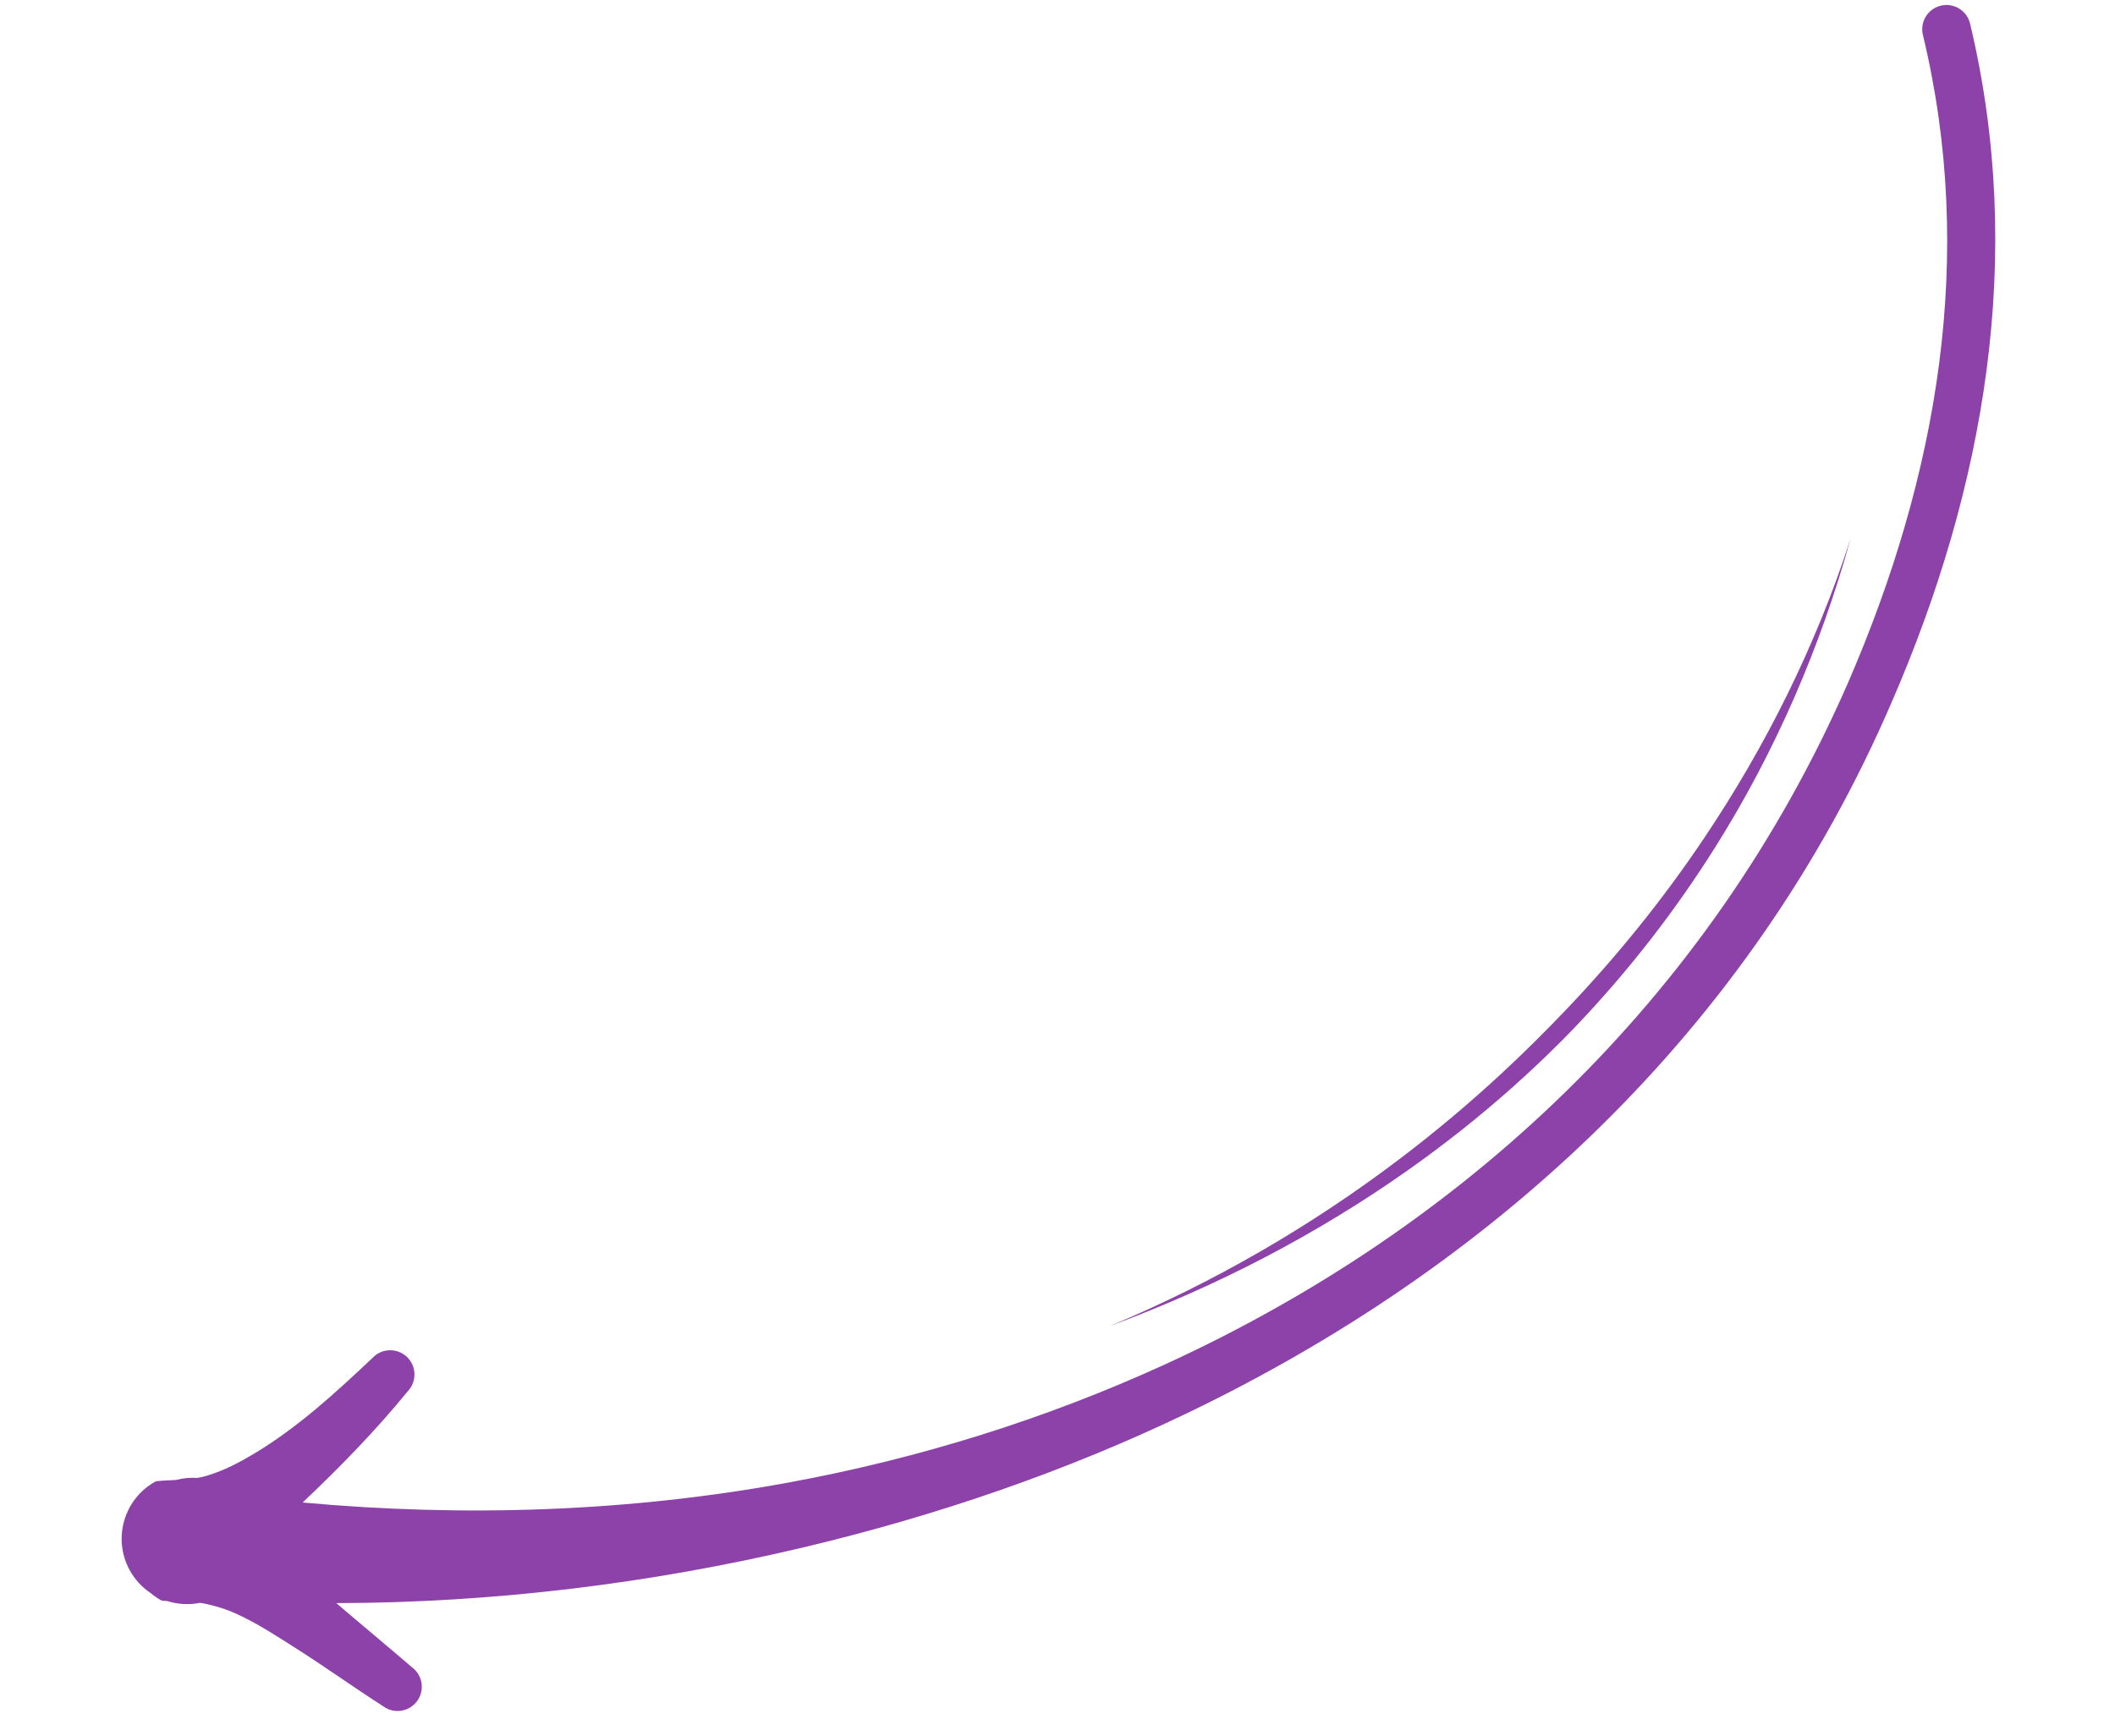 <?xml version="1.0" encoding="UTF-8" standalone="no"?><svg xmlns="http://www.w3.org/2000/svg" xmlns:xlink="http://www.w3.org/1999/xlink" clip-rule="evenodd" fill="#8c42a8" fill-rule="evenodd" height="386.1" preserveAspectRatio="xMidYMid meet" stroke-linejoin="round" stroke-miterlimit="2" version="1" viewBox="-26.2 -0.6 470.4 386.1" width="470.4" zoomAndPan="magnify"><g><g id="change1_1"><path d="M1446.49,124.248C1411.74,121.482 1376.53,122.876 1342.04,128.134C1311.92,132.728 1282.39,140.216 1254.28,151.021C1184.16,177.971 1122.92,225.175 1085.41,295.788C1073.11,318.775 1063.71,342.87 1058.35,367.722C1052.96,392.76 1051.68,418.571 1055.74,444.823C1056.2,447.765 1058.96,449.781 1061.9,449.323C1064.85,448.865 1066.86,446.104 1066.4,443.162C1062.5,418.245 1063.67,393.735 1068.76,369.958C1073.88,346.058 1082.96,322.903 1094.78,300.798C1131.34,232.916 1190.35,186.874 1258.44,162.176C1285.8,152.255 1314.61,145.773 1343.9,142.806C1379.89,139.161 1416.52,140.95 1452.13,147.159L1451.81,147.413C1443.04,154.467 1434.57,161.851 1426.76,169.971C1424.56,171.982 1424.41,175.397 1426.42,177.594C1428.43,179.79 1431.84,179.941 1434.04,177.931C1442.91,170.833 1451.93,163.817 1462.11,158.813C1465.5,157.143 1468.89,155.714 1472.59,154.894C1473.42,154.71 1474.21,154.589 1475,154.513C1476.6,154.76 1478.23,154.732 1479.81,154.445C1481.23,154.495 1482.68,154.561 1484.25,154.527C1491.6,151.306 1494.95,142.726 1491.73,135.378C1490.75,133.148 1489.28,131.287 1487.5,129.866C1486.78,129.152 1485.98,128.503 1485.1,127.934C1484.7,127.87 1484.31,127.815 1483.92,127.765C1481.66,126.839 1479.17,126.48 1476.68,126.778C1476.15,126.654 1475.6,126.505 1475.04,126.326C1472.88,125.638 1470.96,124.861 1468.98,123.771C1464.5,121.301 1460.5,118.171 1456.41,115.083C1450.16,110.364 1444.21,105.307 1437.96,100.529C1435.71,98.578 1432.31,98.82 1430.35,101.069C1428.4,103.318 1428.64,106.728 1430.89,108.679C1436.08,113.933 1441.33,119.048 1446.49,124.248ZM1091.54,332.814C1101.26,309.464 1114.19,288.207 1129.46,269.039C1139.75,256.111 1151.15,244.183 1163.46,233.251C1168.38,228.879 1173.42,224.633 1178.61,220.562C1186.37,214.466 1194.44,208.74 1202.81,203.413C1223.55,190.209 1246.06,179.461 1269.96,171.681C1245.63,178.499 1222.48,188.218 1201.19,200.769C1192.54,205.869 1184.19,211.437 1176.22,217.462C1170.88,221.494 1165.69,225.722 1160.72,230.181C1148.29,241.318 1136.98,253.687 1126.95,267.106C1112.2,286.852 1100.32,308.93 1091.54,332.814Z" fill="inherit" transform="rotate(175.333 742.821 211.617)"/></g></g></svg>